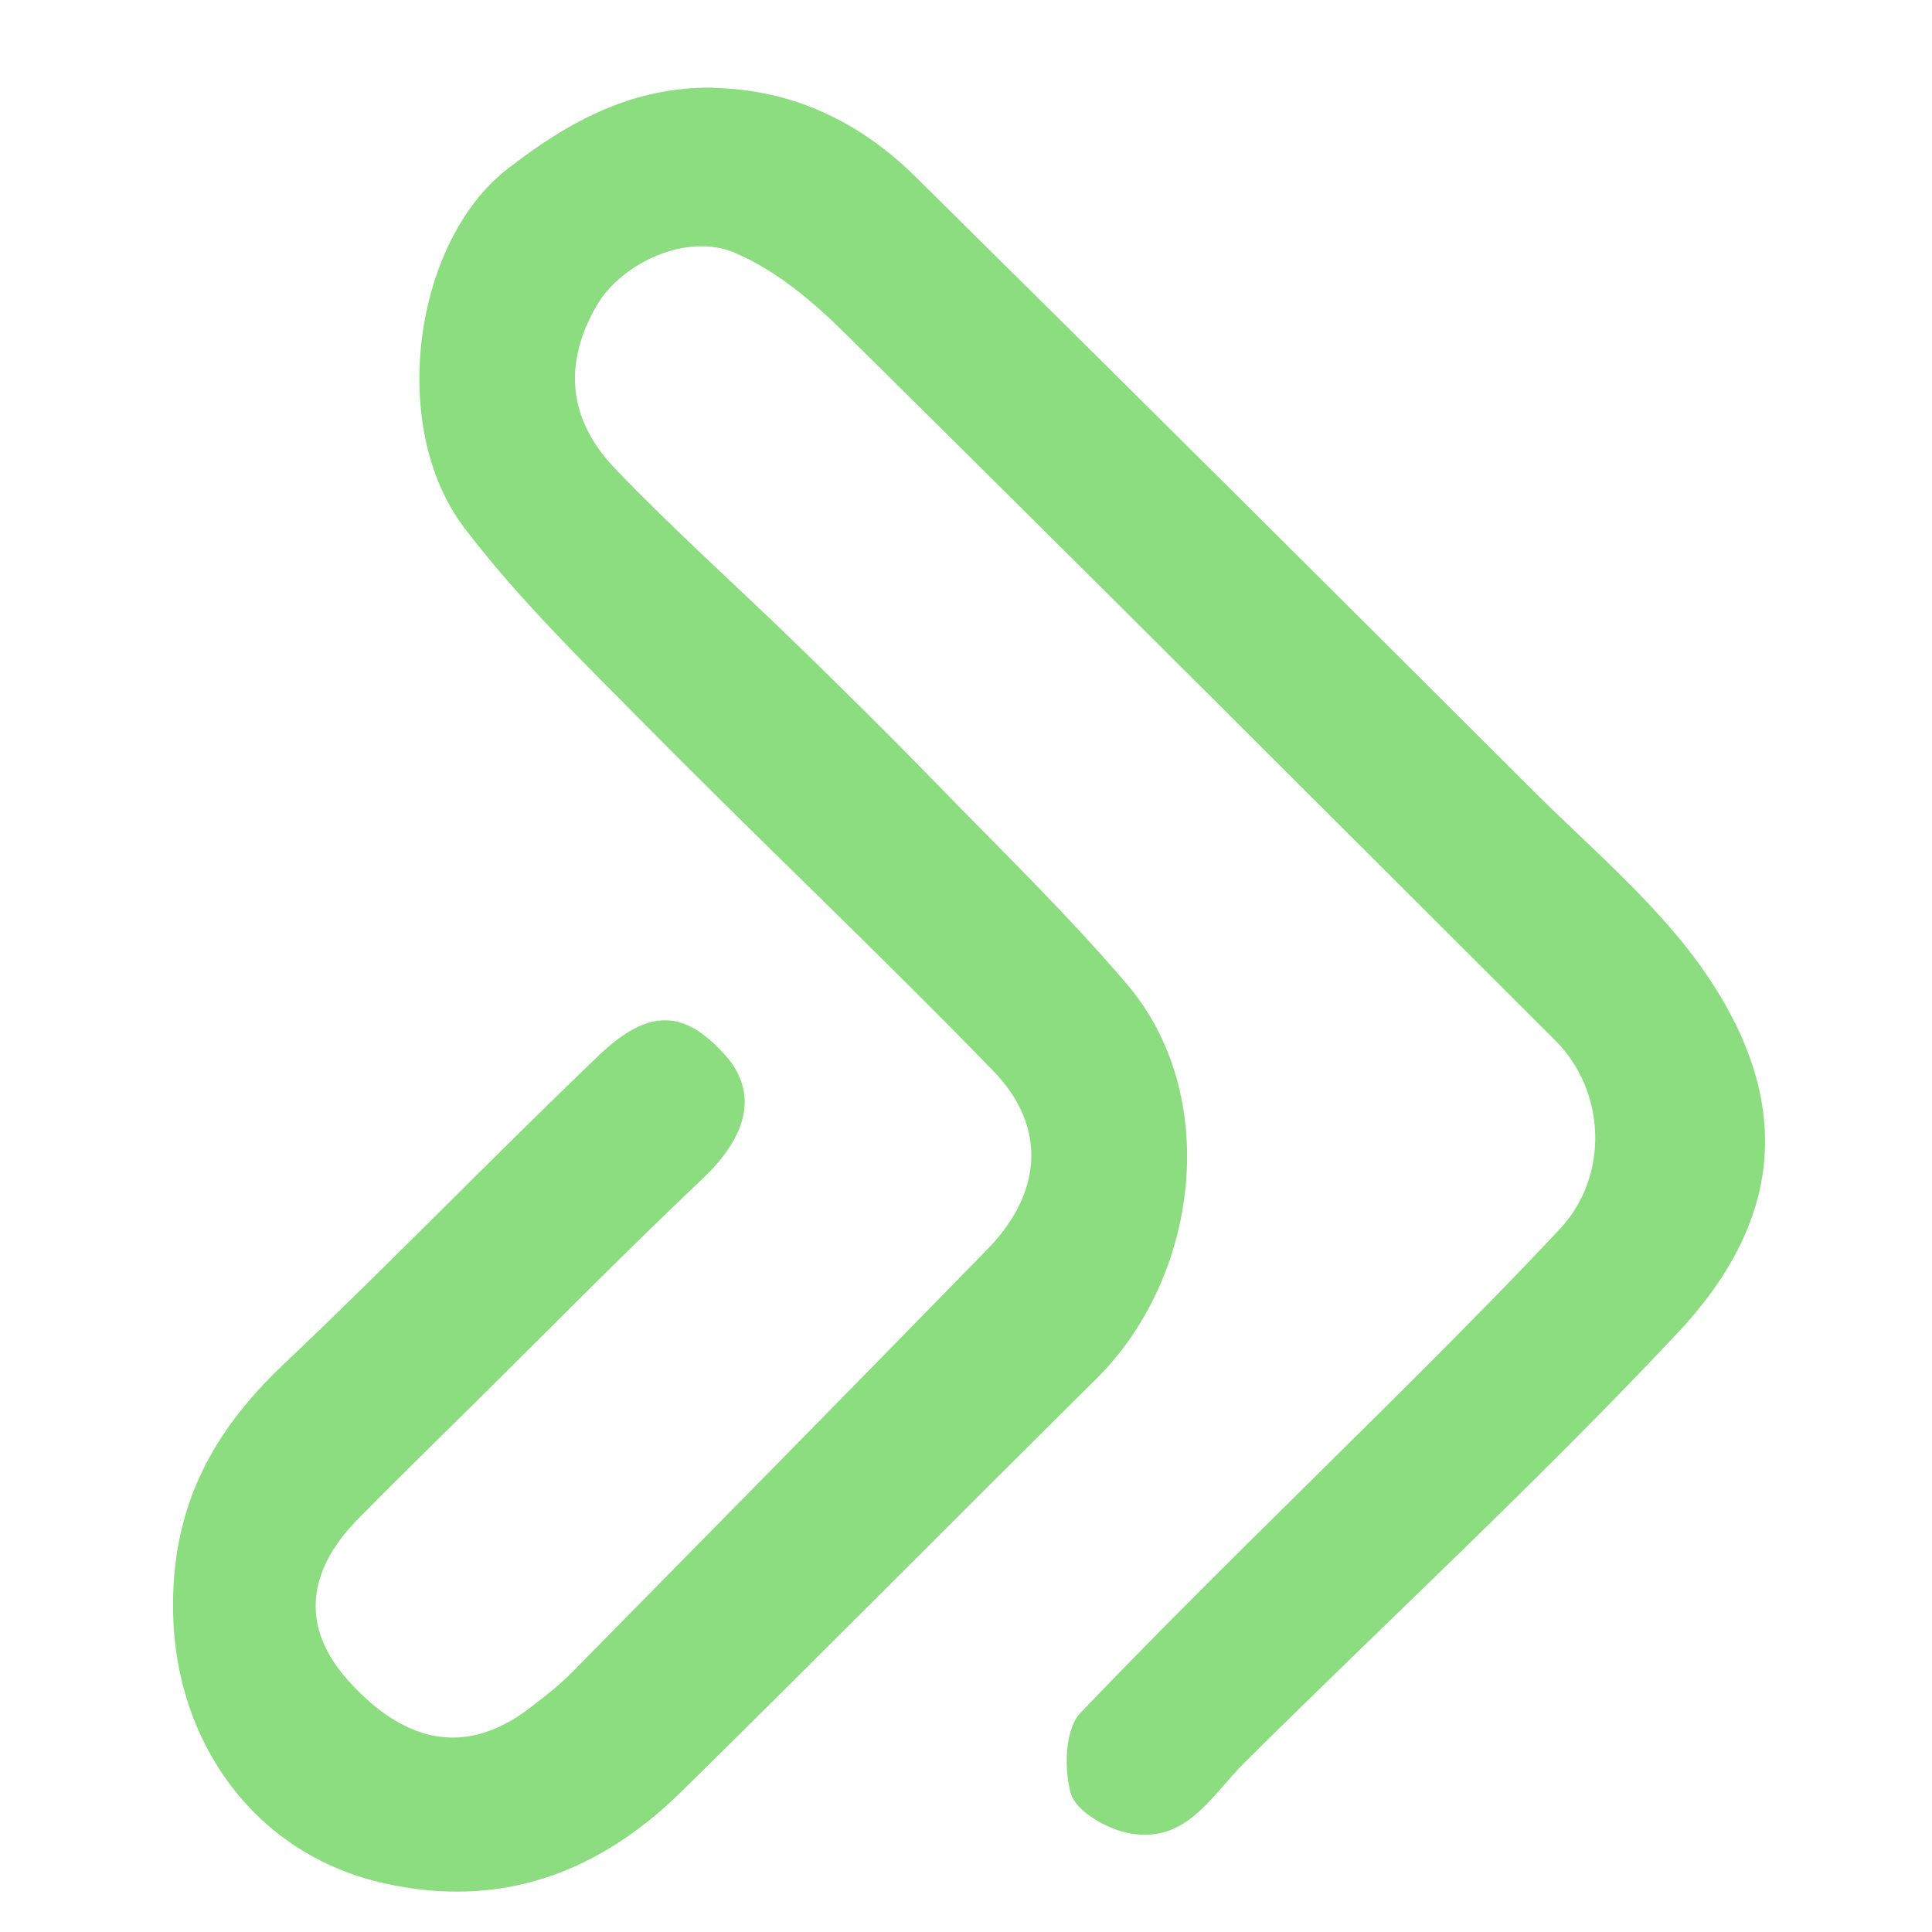 <svg width="134" height="134" viewBox="0 0 134 134" fill="none" xmlns="http://www.w3.org/2000/svg">
<g id="Color=Light, Size=Short">
<path id="Vector" d="M49.471 6.097C55.015 6.208 59.676 8.473 63.526 12.287C77.802 26.397 92.022 40.544 106.224 54.728C110.48 58.983 115.287 62.962 118.566 67.898C124.369 76.648 123.614 84.716 116.356 92.453C106.722 102.713 96.351 112.292 86.349 122.221C83.954 124.597 82.186 128.078 78.023 127.084C76.586 126.734 74.596 125.573 74.265 124.376C73.786 122.663 73.86 119.918 74.946 118.794C82.591 110.8 90.567 103.118 98.396 95.29C101.711 91.974 105.009 88.64 108.196 85.232C111.622 81.566 111.401 75.672 107.846 72.135C91.433 55.759 75.057 39.365 58.57 23.081C56.342 20.87 53.763 18.715 50.926 17.518C47.592 16.118 43.097 18.273 41.403 21.165C39.1 25.107 39.321 29.012 42.655 32.494C46.689 36.712 51.055 40.599 55.236 44.67C58.515 47.857 61.757 51.062 64.944 54.341C69.402 58.928 74.025 63.404 78.17 68.267C84.746 76.003 83.162 88.566 76.052 95.621C66.436 105.145 56.931 114.76 47.279 124.247C41.55 129.884 34.753 132.444 26.629 130.62C17.658 128.613 12.132 120.821 12.003 111.739C11.893 104.574 14.674 99.361 19.648 94.645C27.053 87.627 34.145 80.277 41.513 73.222C45.013 69.869 47.481 70.035 50.3 73.185C52.602 75.764 51.884 78.766 48.752 81.732C43.097 87.093 37.645 92.656 32.1 98.126C29.669 100.54 27.2 102.934 24.805 105.384C21.158 109.105 20.937 112.973 24.142 116.547C28.195 121.079 32.468 121.742 36.742 118.463C37.737 117.708 38.75 116.915 39.634 116.031C49.268 106.25 58.902 96.469 68.481 86.65C72.294 82.745 72.644 78.14 68.886 74.272C60.983 66.13 52.731 58.338 44.755 50.27C40.408 45.867 35.932 41.52 32.211 36.62C26.887 29.639 28.692 16.781 35.176 11.734C39.505 8.363 43.908 6.005 49.471 6.079V6.097Z" fill="#8CDD80"/>
</g>
</svg>
